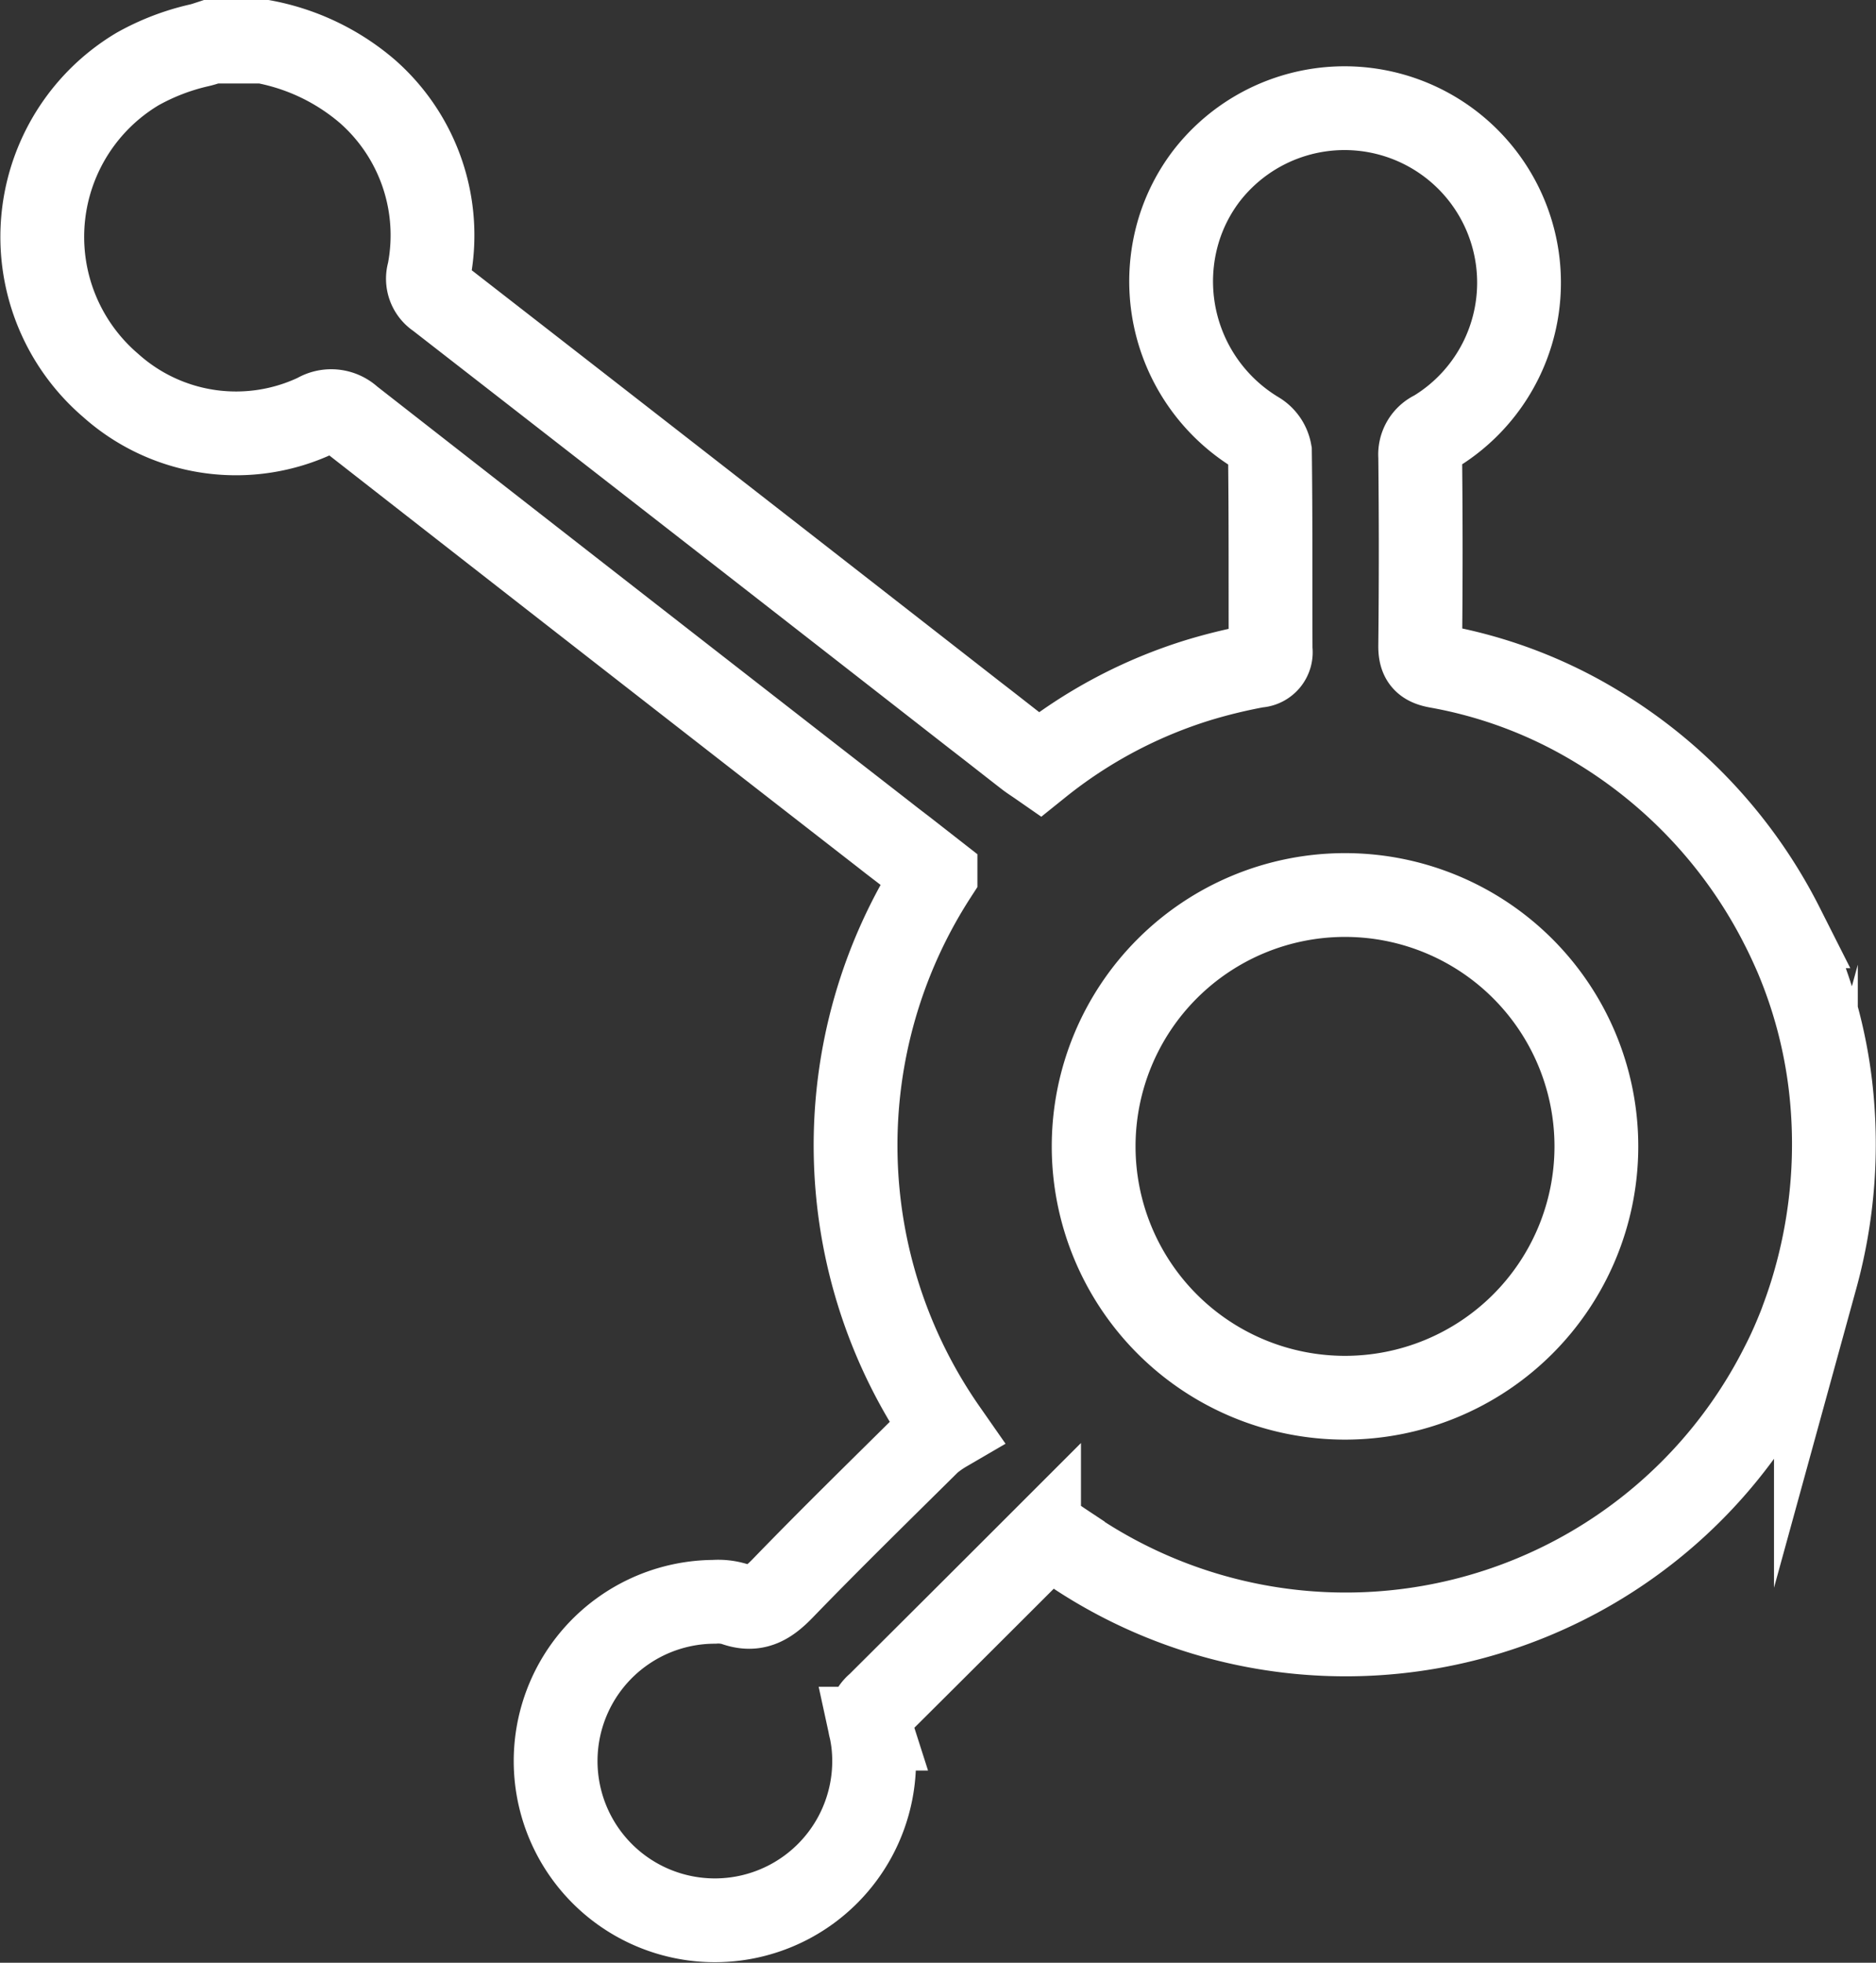 <svg xmlns="http://www.w3.org/2000/svg" width="33.585" height="35.139" viewBox="0 0 33.585 35.139">
  <rect x="0" y="0" width="33.585" height="35.139" fill="#333333" stroke="none"/>
  <g id="HUBSPOT_ICON_WHITE" data-name="HUBSPOT ICON WHITE" transform="translate(0.759 0.75)">
    <g id="Group_655" data-name="Group 655">
      <path id="Path_573" data-name="Path 573" d="M568.683,1739.793a8.518,8.518,0,0,0-.62-2.332c-.077-.175-.156-.348-.244-.52a8.812,8.812,0,0,0-3.326-3.581,8.311,8.311,0,0,0-2.833-1.071c-.244-.042-.325-.127-.322-.375q.018-1.691,0-3.383a.438.438,0,0,1,.257-.436,3.124,3.124,0,1,0-4.08-4.591h0a3.078,3.078,0,0,0-.508,1,3.17,3.17,0,0,0,1.412,3.61.491.491,0,0,1,.229.332c.015,1.181.008,2.366.012,3.548a.242.242,0,0,1-.234.283,9.593,9.593,0,0,0-1.048.253,8.579,8.579,0,0,0-2.856,1.514c-.072-.05-.138-.092-.2-.138-.317-.245-.631-.494-.948-.738q-4.806-3.75-9.622-7.493a.389.389,0,0,1-.161-.442,3.428,3.428,0,0,0-1.1-3.238,3.974,3.974,0,0,0-1.865-.892H539.7l-.107.035c-.034.011-.073.022-.107.03a4.129,4.129,0,0,0-1.109.425,3.5,3.5,0,0,0-.482,5.666,3.364,3.364,0,0,0,3.69.531.5.5,0,0,1,.6.064q4.789,3.742,9.585,7.47c.126.1.253.195.379.293l.512.4a8.92,8.92,0,0,0,.173,9.95,1.978,1.978,0,0,0-.283.2c-.872.864-1.748,1.72-2.6,2.6-.264.277-.5.452-.894.306a1.02,1.02,0,0,0-.359-.038,2.851,2.851,0,1,0,2.848,2.549q-.016-.14-.046-.278a.39.39,0,0,1,.13-.425q1.445-1.438,2.885-2.878a1.763,1.763,0,0,1,.191-.164c.088.064.16.115.234.164a8.745,8.745,0,0,0,12.883-3.211c.089-.172.169-.348.244-.528.038-.092.078-.187.111-.283.092-.245.175-.5.244-.753A9,9,0,0,0,568.683,1739.793Zm-4.191,1.1a4.5,4.5,0,1,1,0-.023Z" transform="translate(-536.672 -1721.108)" fill="none" stroke="#fff" stroke-miterlimit="10" stroke-width="1.5"/>
    </g>
  </g>
</svg>
